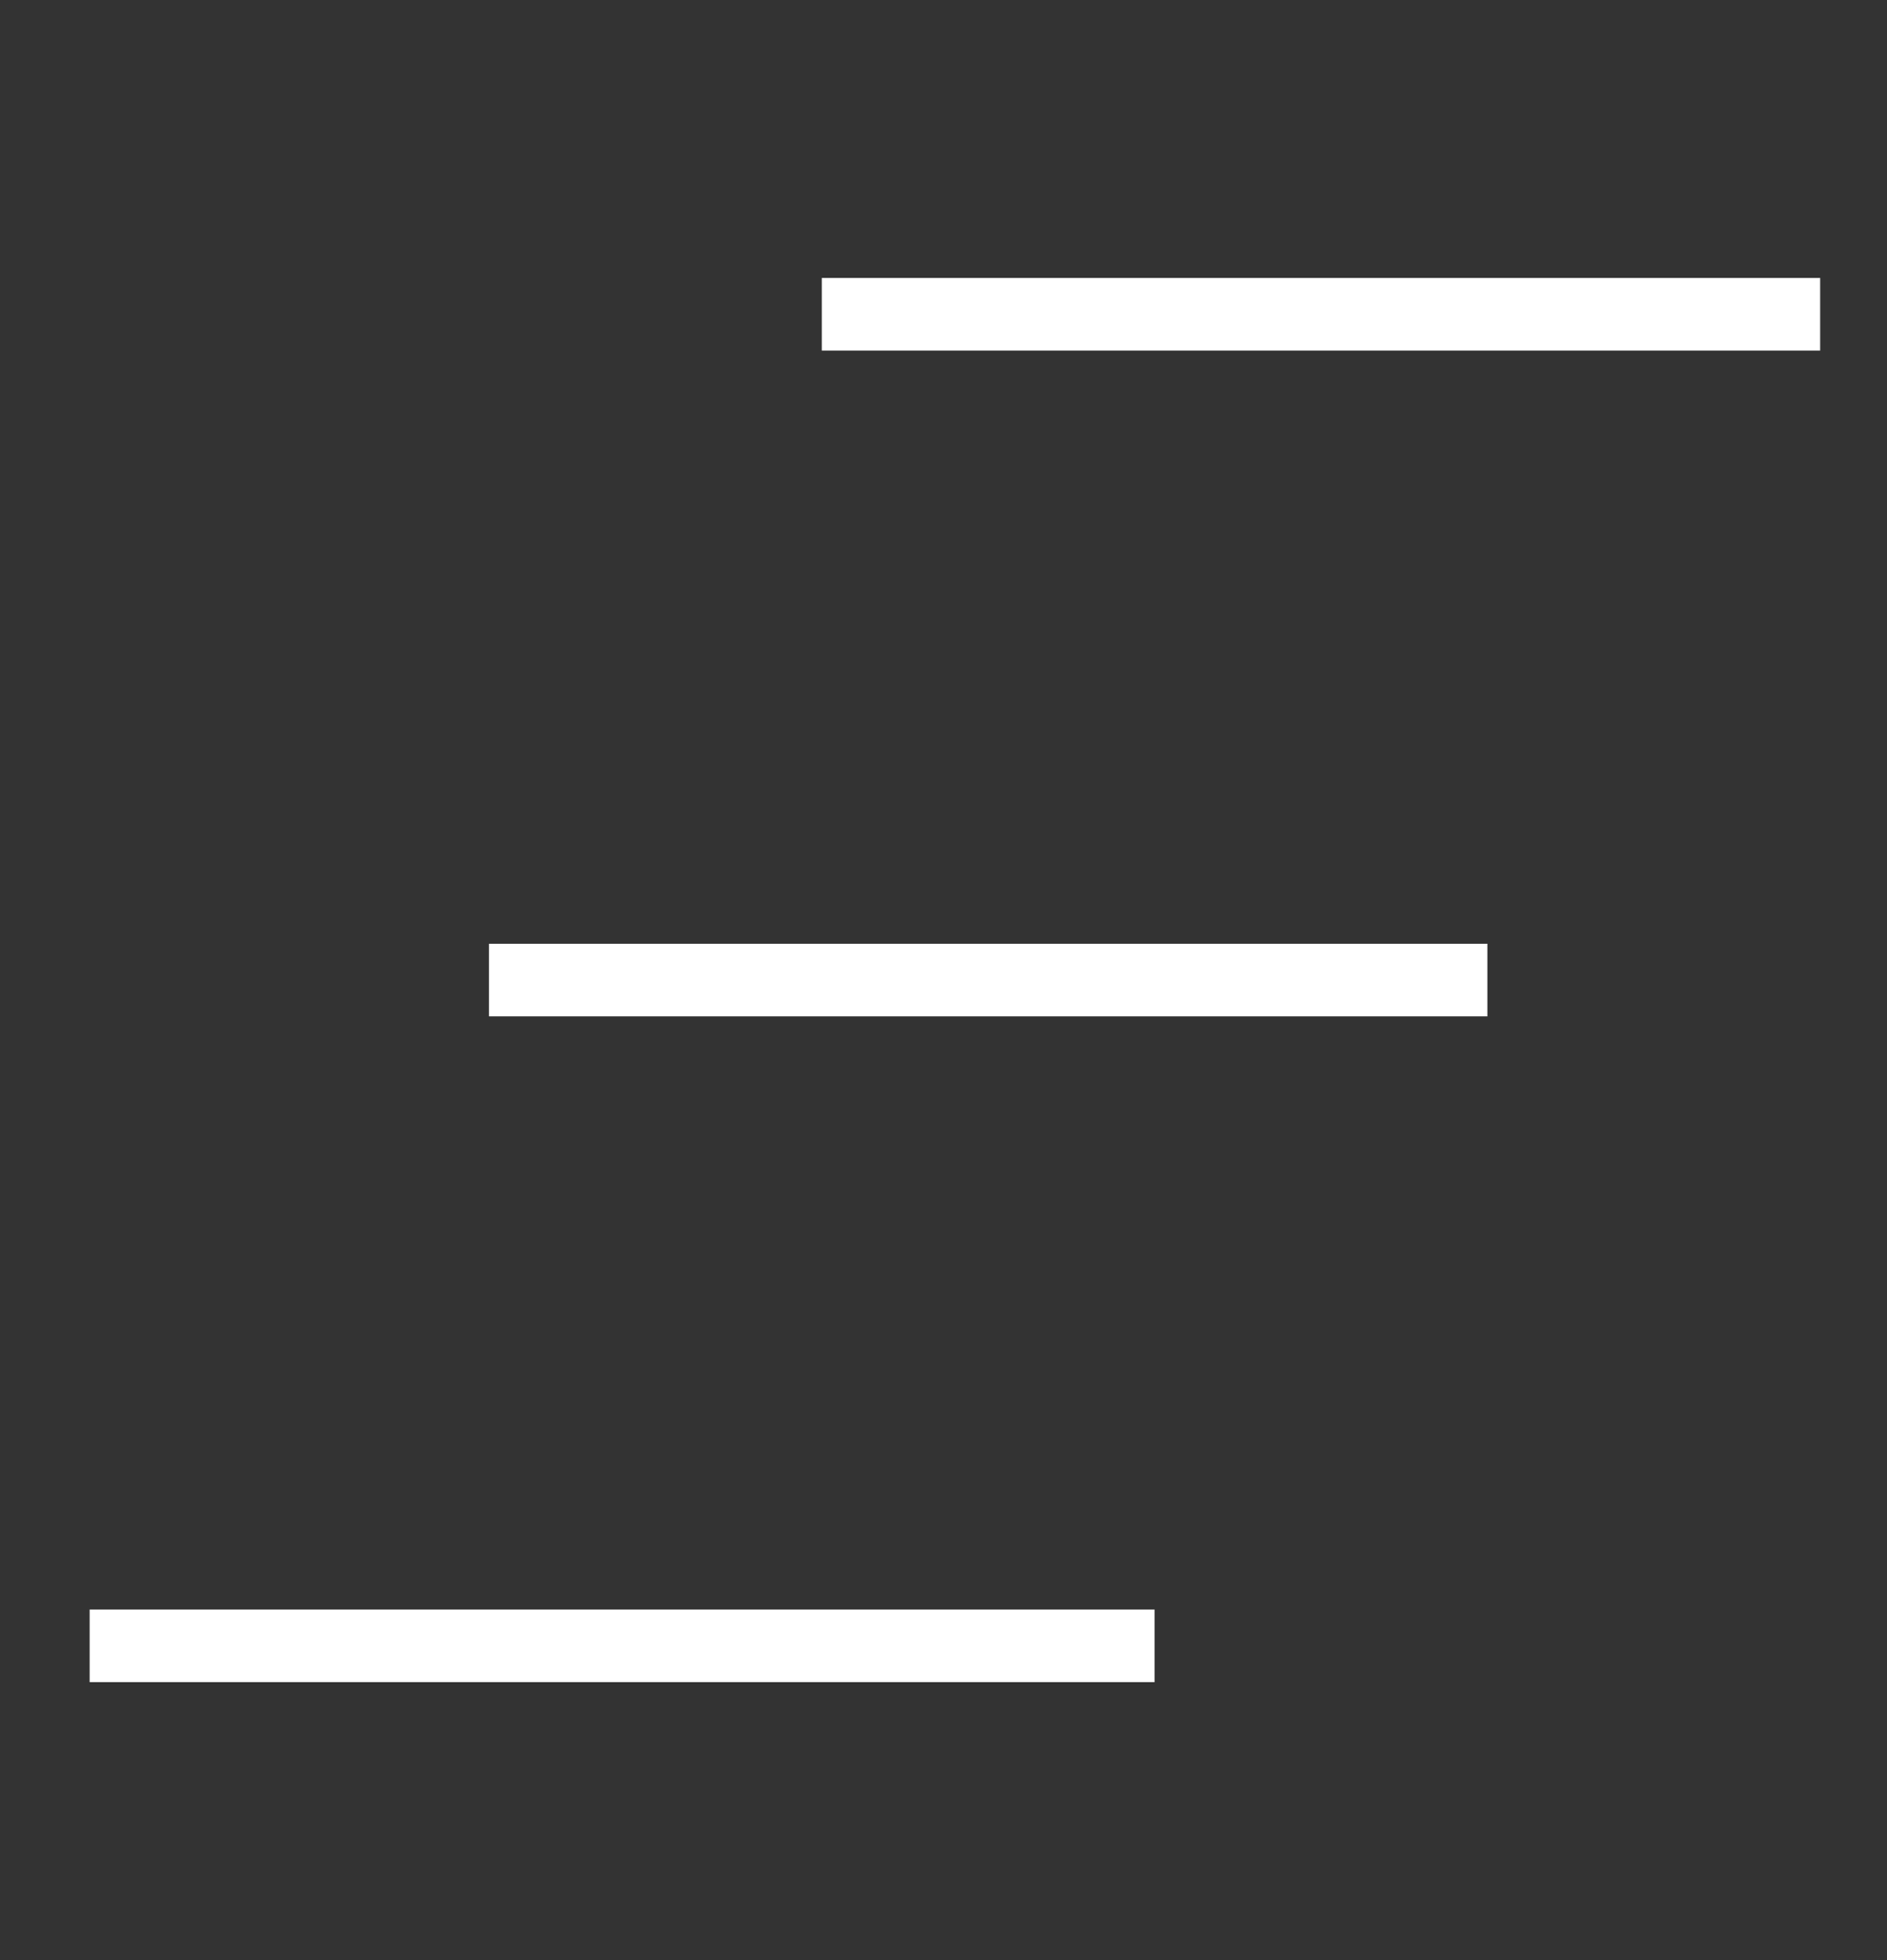 <svg xmlns="http://www.w3.org/2000/svg" width="26" height="27" viewBox="0 0 26 27" fill="none">
	<rect x="0" y="0" width="26" height="27" fill="#333333" stroke="none"/>
	<path d="M25.079 4.329H11.323M20.494 13.5H6.737M15.908 22.671H1.235" stroke="white" strokeWidth="1.834" strokeLinecap="round" strokeLinejoin="round" />
</svg>
